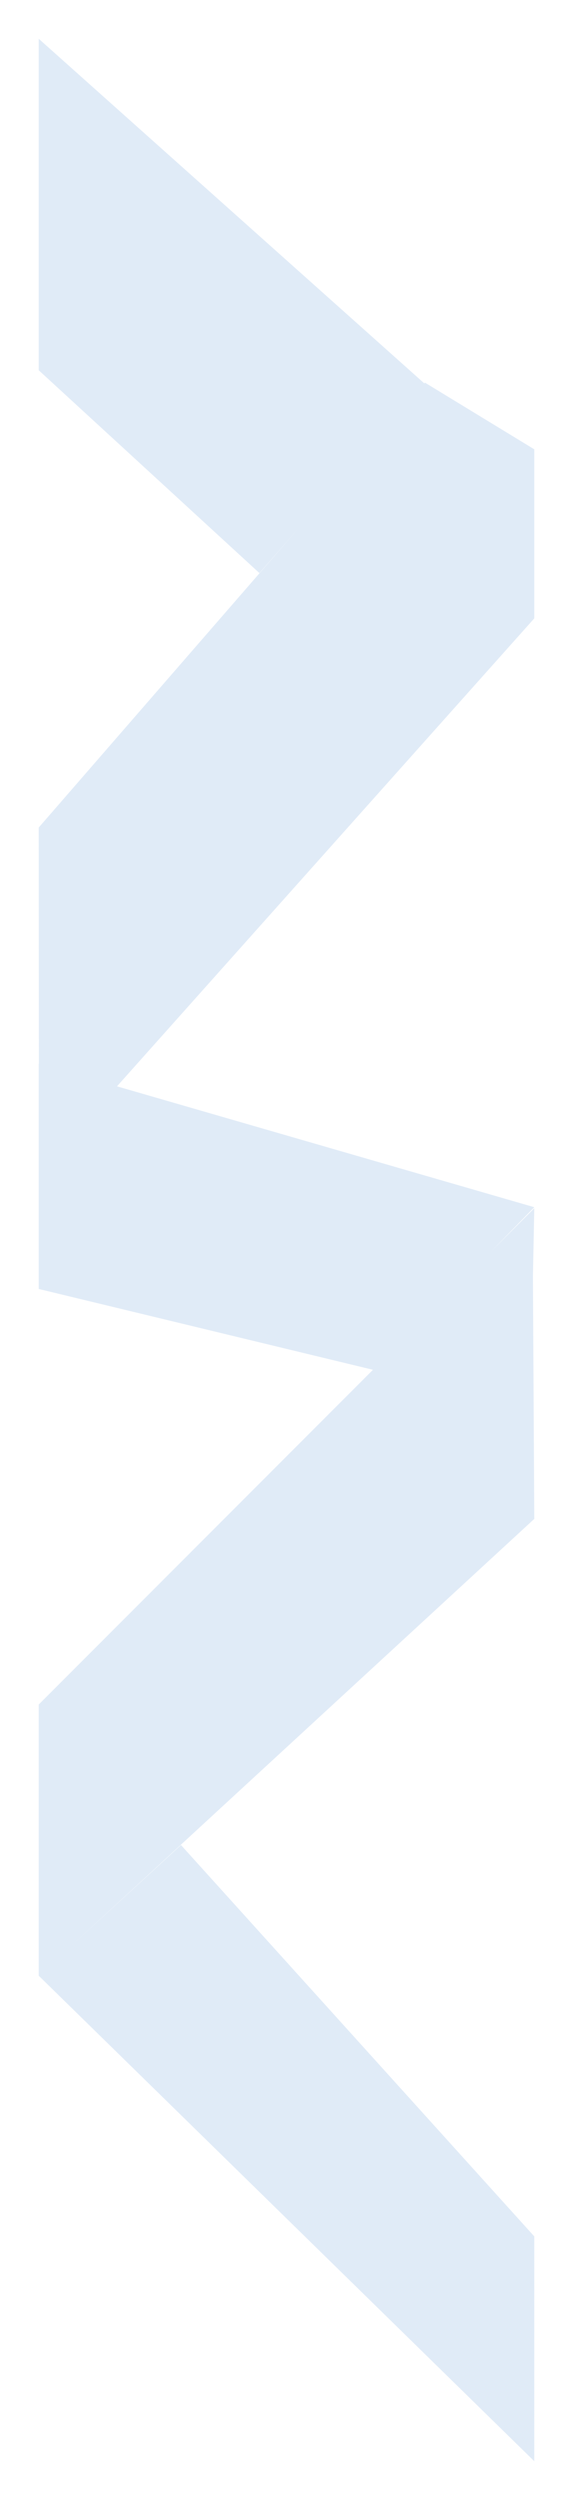 <svg xmlns="http://www.w3.org/2000/svg" width="2220.001" height="9676.427" viewBox="0 0 2220.001 9676.427">
  <path id="Union_10" data-name="Union 10" d="M.212,7497.409,0,7497.6V6447.635L1295.034,5151.917,0,4839.079V3967.017l1.313.38-.673-.328L0,3053.094,1011.866,1888.73,854.992,2068.1,0,1283.1V0L1493.95,1333.99l2.516-2.895L1920,1589.109v654.373L303.255,4054.771,1920,4522.622,1750.909,4695.8,1920,4526.618l-5.238,263.671L1920,5729.077,113.731,7392.846,551.2,6991.416,1920,8506.28v870.145Z" transform="translate(149.998 150.002)" fill="#3d81cc" opacity="0.16"/>
</svg>
